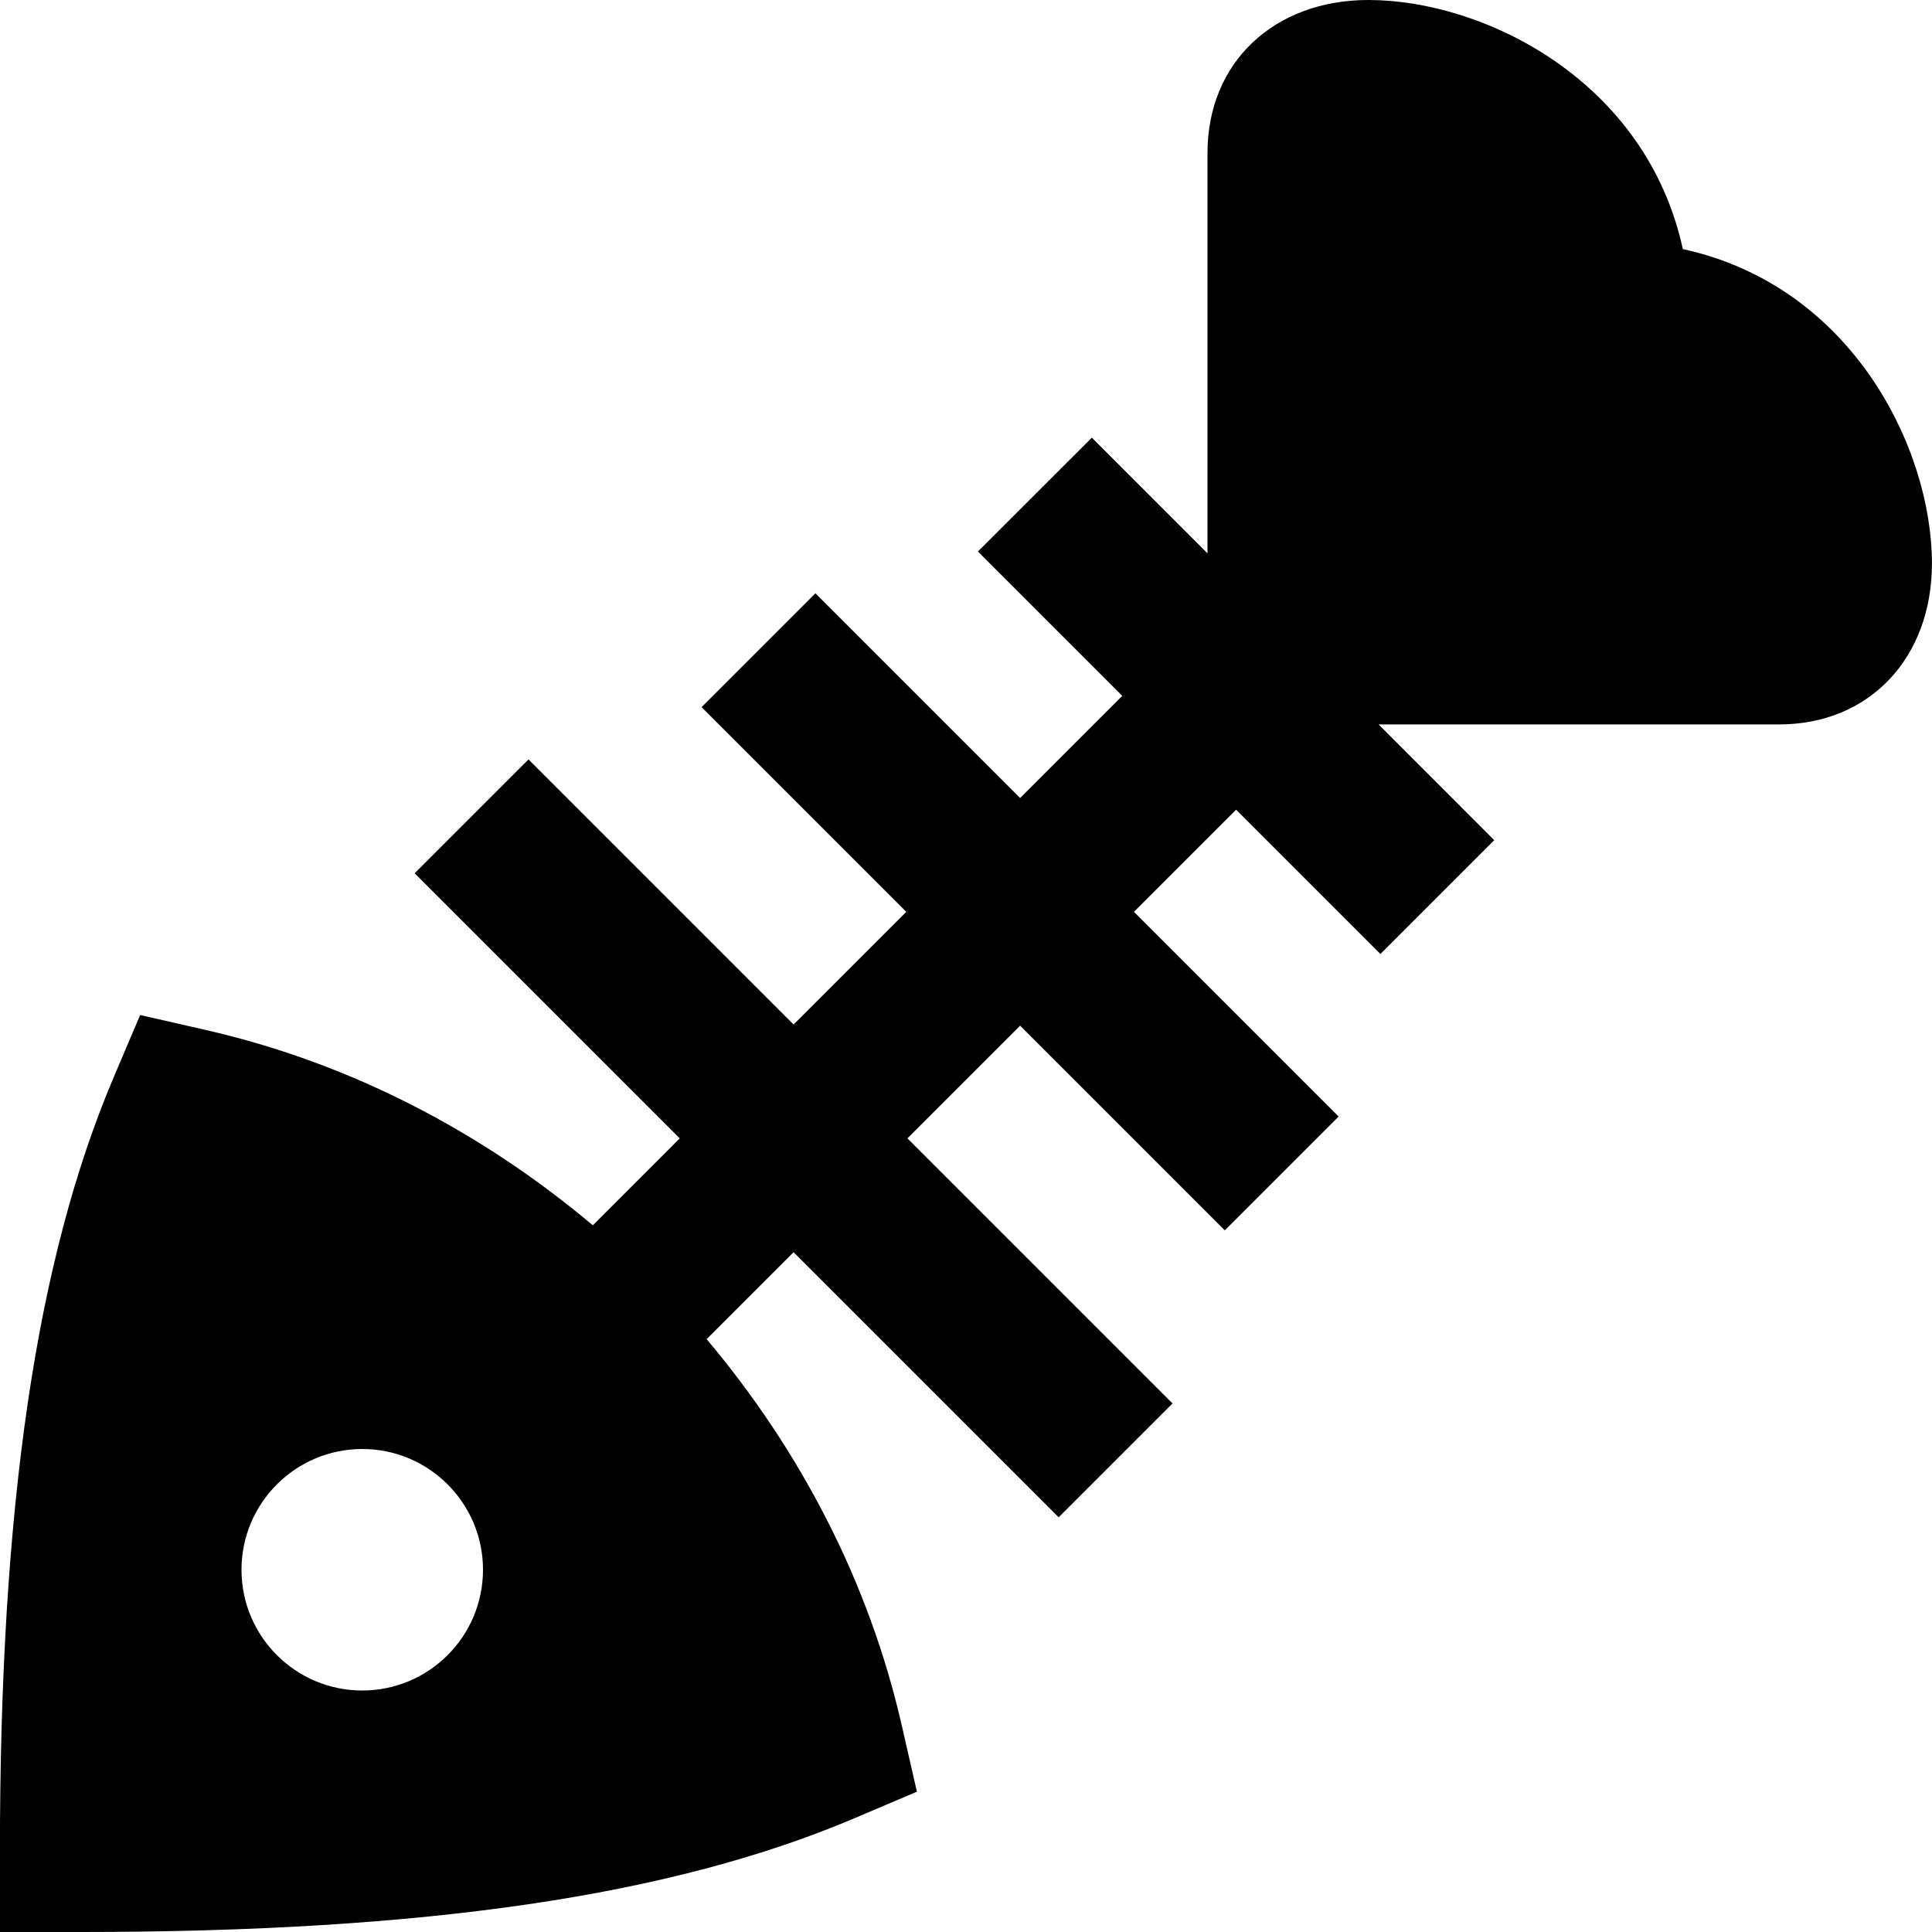 <?xml version="1.0" encoding="UTF-8"?>
<svg xmlns="http://www.w3.org/2000/svg" id="Layer_1" data-name="Layer 1" viewBox="0 0 24 24">
  <path d="m20.905,3.095c-.458-2.105-2.482-3.095-3.905-3.095-1.178,0-2,.78-2,1.898v4.976l-1.437-1.437-1.415,1.414,1.793,1.793-1.269,1.269-2.543-2.543-1.414,1.414,2.543,2.543-1.4,1.4-3.293-3.293-1.414,1.414,3.293,3.293-1.08,1.08c-1.374-1.155-3.004-2.015-4.808-2.426l-.815-.186-.327.769c-.965,2.271-1.415,5.328-1.415,9.622v1h1c4.294,0,7.352-.45,9.622-1.416l.769-.327-.186-.814c-.41-1.804-1.27-3.434-2.426-4.808l1.08-1.08,3.293,3.293,1.414-1.414-3.293-3.293,1.4-1.4,2.543,2.543,1.414-1.414-2.543-2.543,1.269-1.269,1.793,1.793,1.414-1.414-1.437-1.438h4.976c1.118,0,1.898-.822,1.898-2,0-1.423-.989-3.447-3.095-3.905ZM4.5,21c-.828,0-1.5-.672-1.5-1.5s.672-1.5,1.5-1.5,1.5.672,1.5,1.5-.672,1.5-1.5,1.5Z"/>
</svg>
